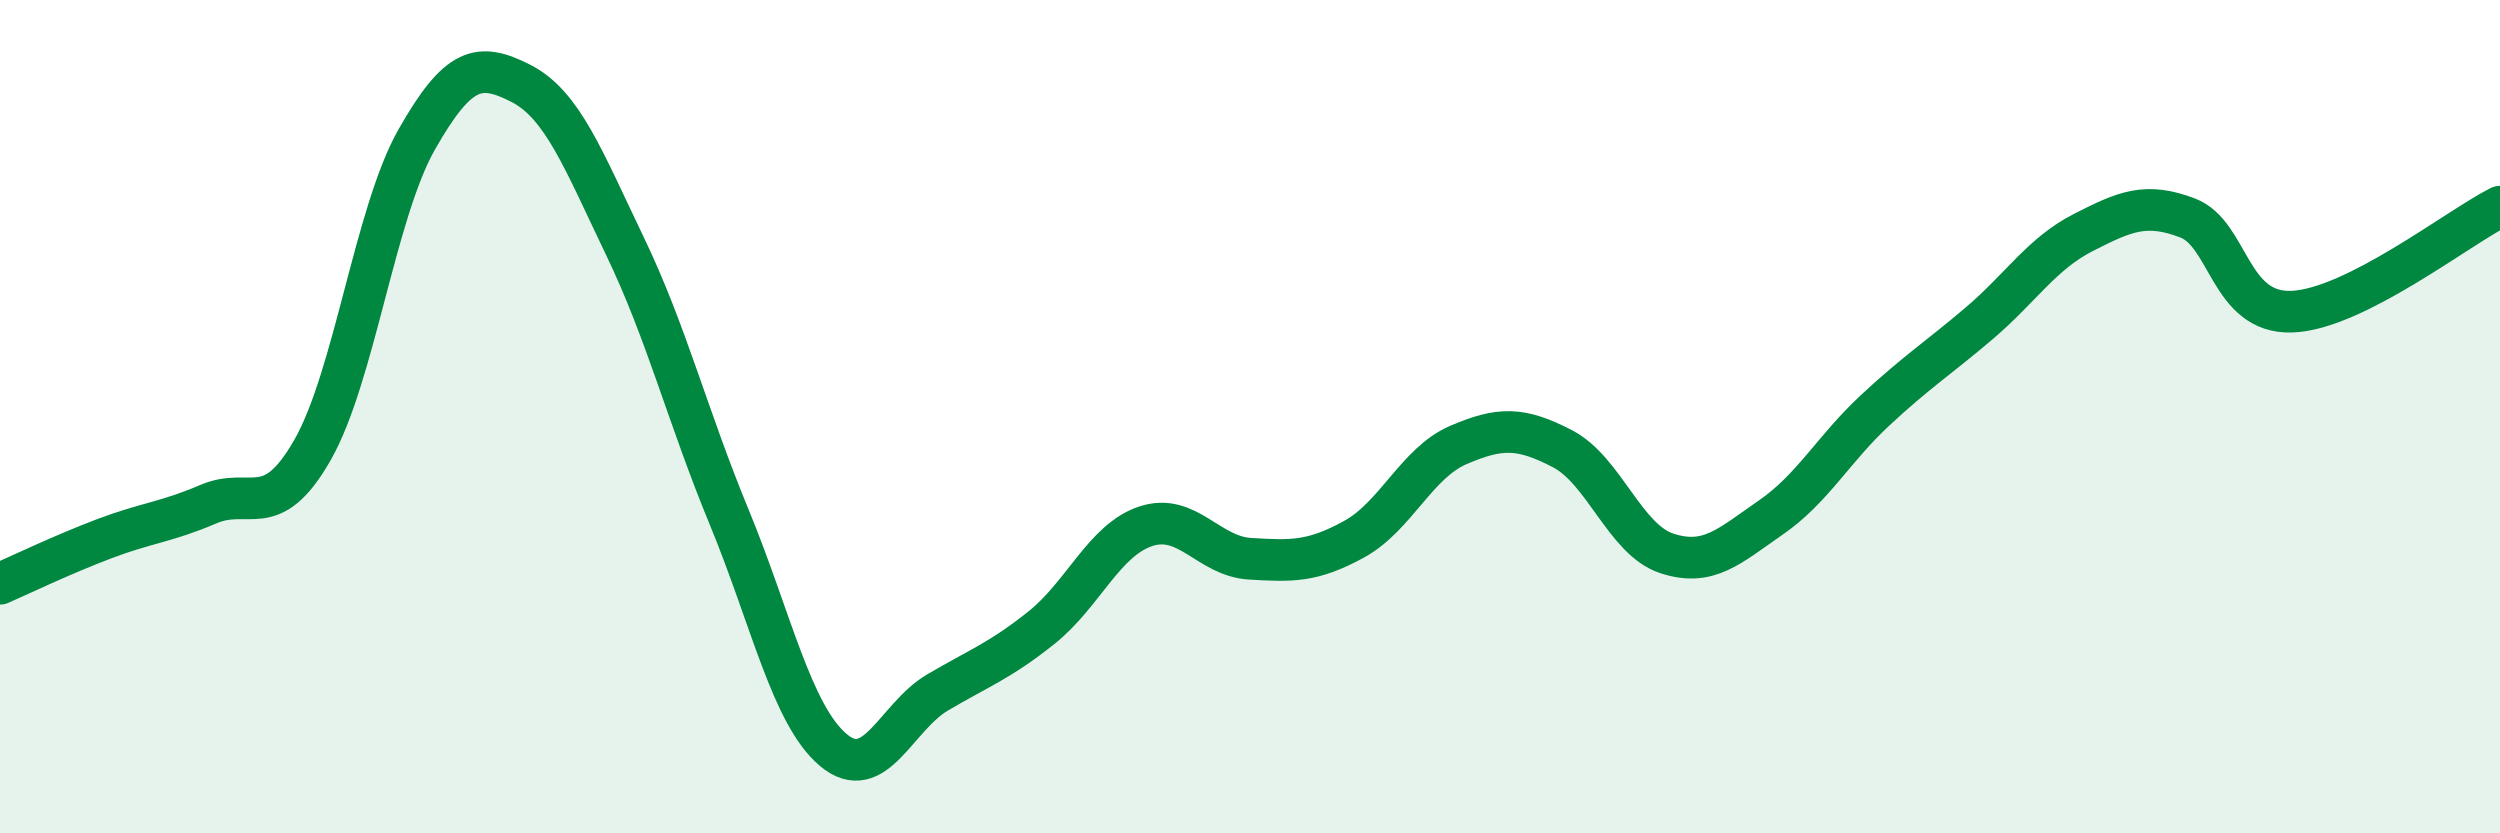 
    <svg width="60" height="20" viewBox="0 0 60 20" xmlns="http://www.w3.org/2000/svg">
      <path
        d="M 0,14.01 C 0.5,13.79 1.5,13.31 2.5,12.93 C 3.5,12.55 4,12.53 5,12.1 C 6,11.67 6.5,12.55 7.5,10.8 C 8.5,9.05 9,5.11 10,3.35 C 11,1.59 11.5,1.49 12.5,2 C 13.5,2.51 14,3.83 15,5.91 C 16,7.99 16.5,9.99 17.5,12.41 C 18.5,14.83 19,17.16 20,18 C 21,18.84 21.5,17.21 22.5,16.62 C 23.5,16.03 24,15.86 25,15.06 C 26,14.26 26.5,12.96 27.5,12.63 C 28.5,12.3 29,13.35 30,13.41 C 31,13.47 31.5,13.49 32.5,12.94 C 33.5,12.39 34,11.11 35,10.68 C 36,10.25 36.5,10.25 37.5,10.77 C 38.5,11.29 39,12.95 40,13.28 C 41,13.61 41.5,13.11 42.5,12.42 C 43.5,11.73 44,10.78 45,9.85 C 46,8.92 46.5,8.61 47.5,7.76 C 48.5,6.91 49,6.09 50,5.58 C 51,5.07 51.5,4.85 52.5,5.23 C 53.5,5.61 53.5,7.53 55,7.48 C 56.5,7.43 59,5.46 60,4.96L60 20L0 20Z"
        fill="#008740"
        opacity="0.1"
        stroke-linecap="round"
        stroke-linejoin="round"
      />
      <path
        d="M 0,14.01 C 0.5,13.79 1.5,13.31 2.5,12.93 C 3.5,12.55 4,12.53 5,12.1 C 6,11.67 6.5,12.55 7.5,10.8 C 8.5,9.05 9,5.11 10,3.35 C 11,1.59 11.5,1.49 12.5,2 C 13.5,2.51 14,3.83 15,5.91 C 16,7.99 16.5,9.99 17.5,12.41 C 18.5,14.83 19,17.16 20,18 C 21,18.84 21.5,17.21 22.5,16.62 C 23.5,16.03 24,15.86 25,15.06 C 26,14.26 26.5,12.96 27.5,12.63 C 28.5,12.3 29,13.35 30,13.41 C 31,13.47 31.5,13.49 32.5,12.94 C 33.5,12.39 34,11.11 35,10.68 C 36,10.25 36.5,10.25 37.5,10.77 C 38.5,11.29 39,12.95 40,13.28 C 41,13.61 41.5,13.11 42.5,12.42 C 43.5,11.73 44,10.78 45,9.85 C 46,8.92 46.5,8.61 47.5,7.76 C 48.5,6.91 49,6.09 50,5.58 C 51,5.07 51.5,4.85 52.5,5.23 C 53.5,5.61 53.5,7.53 55,7.48 C 56.5,7.43 59,5.46 60,4.96"
        stroke="#008740"
        stroke-width="1"
        fill="none"
        stroke-linecap="round"
        stroke-linejoin="round"
      />
    </svg>
  